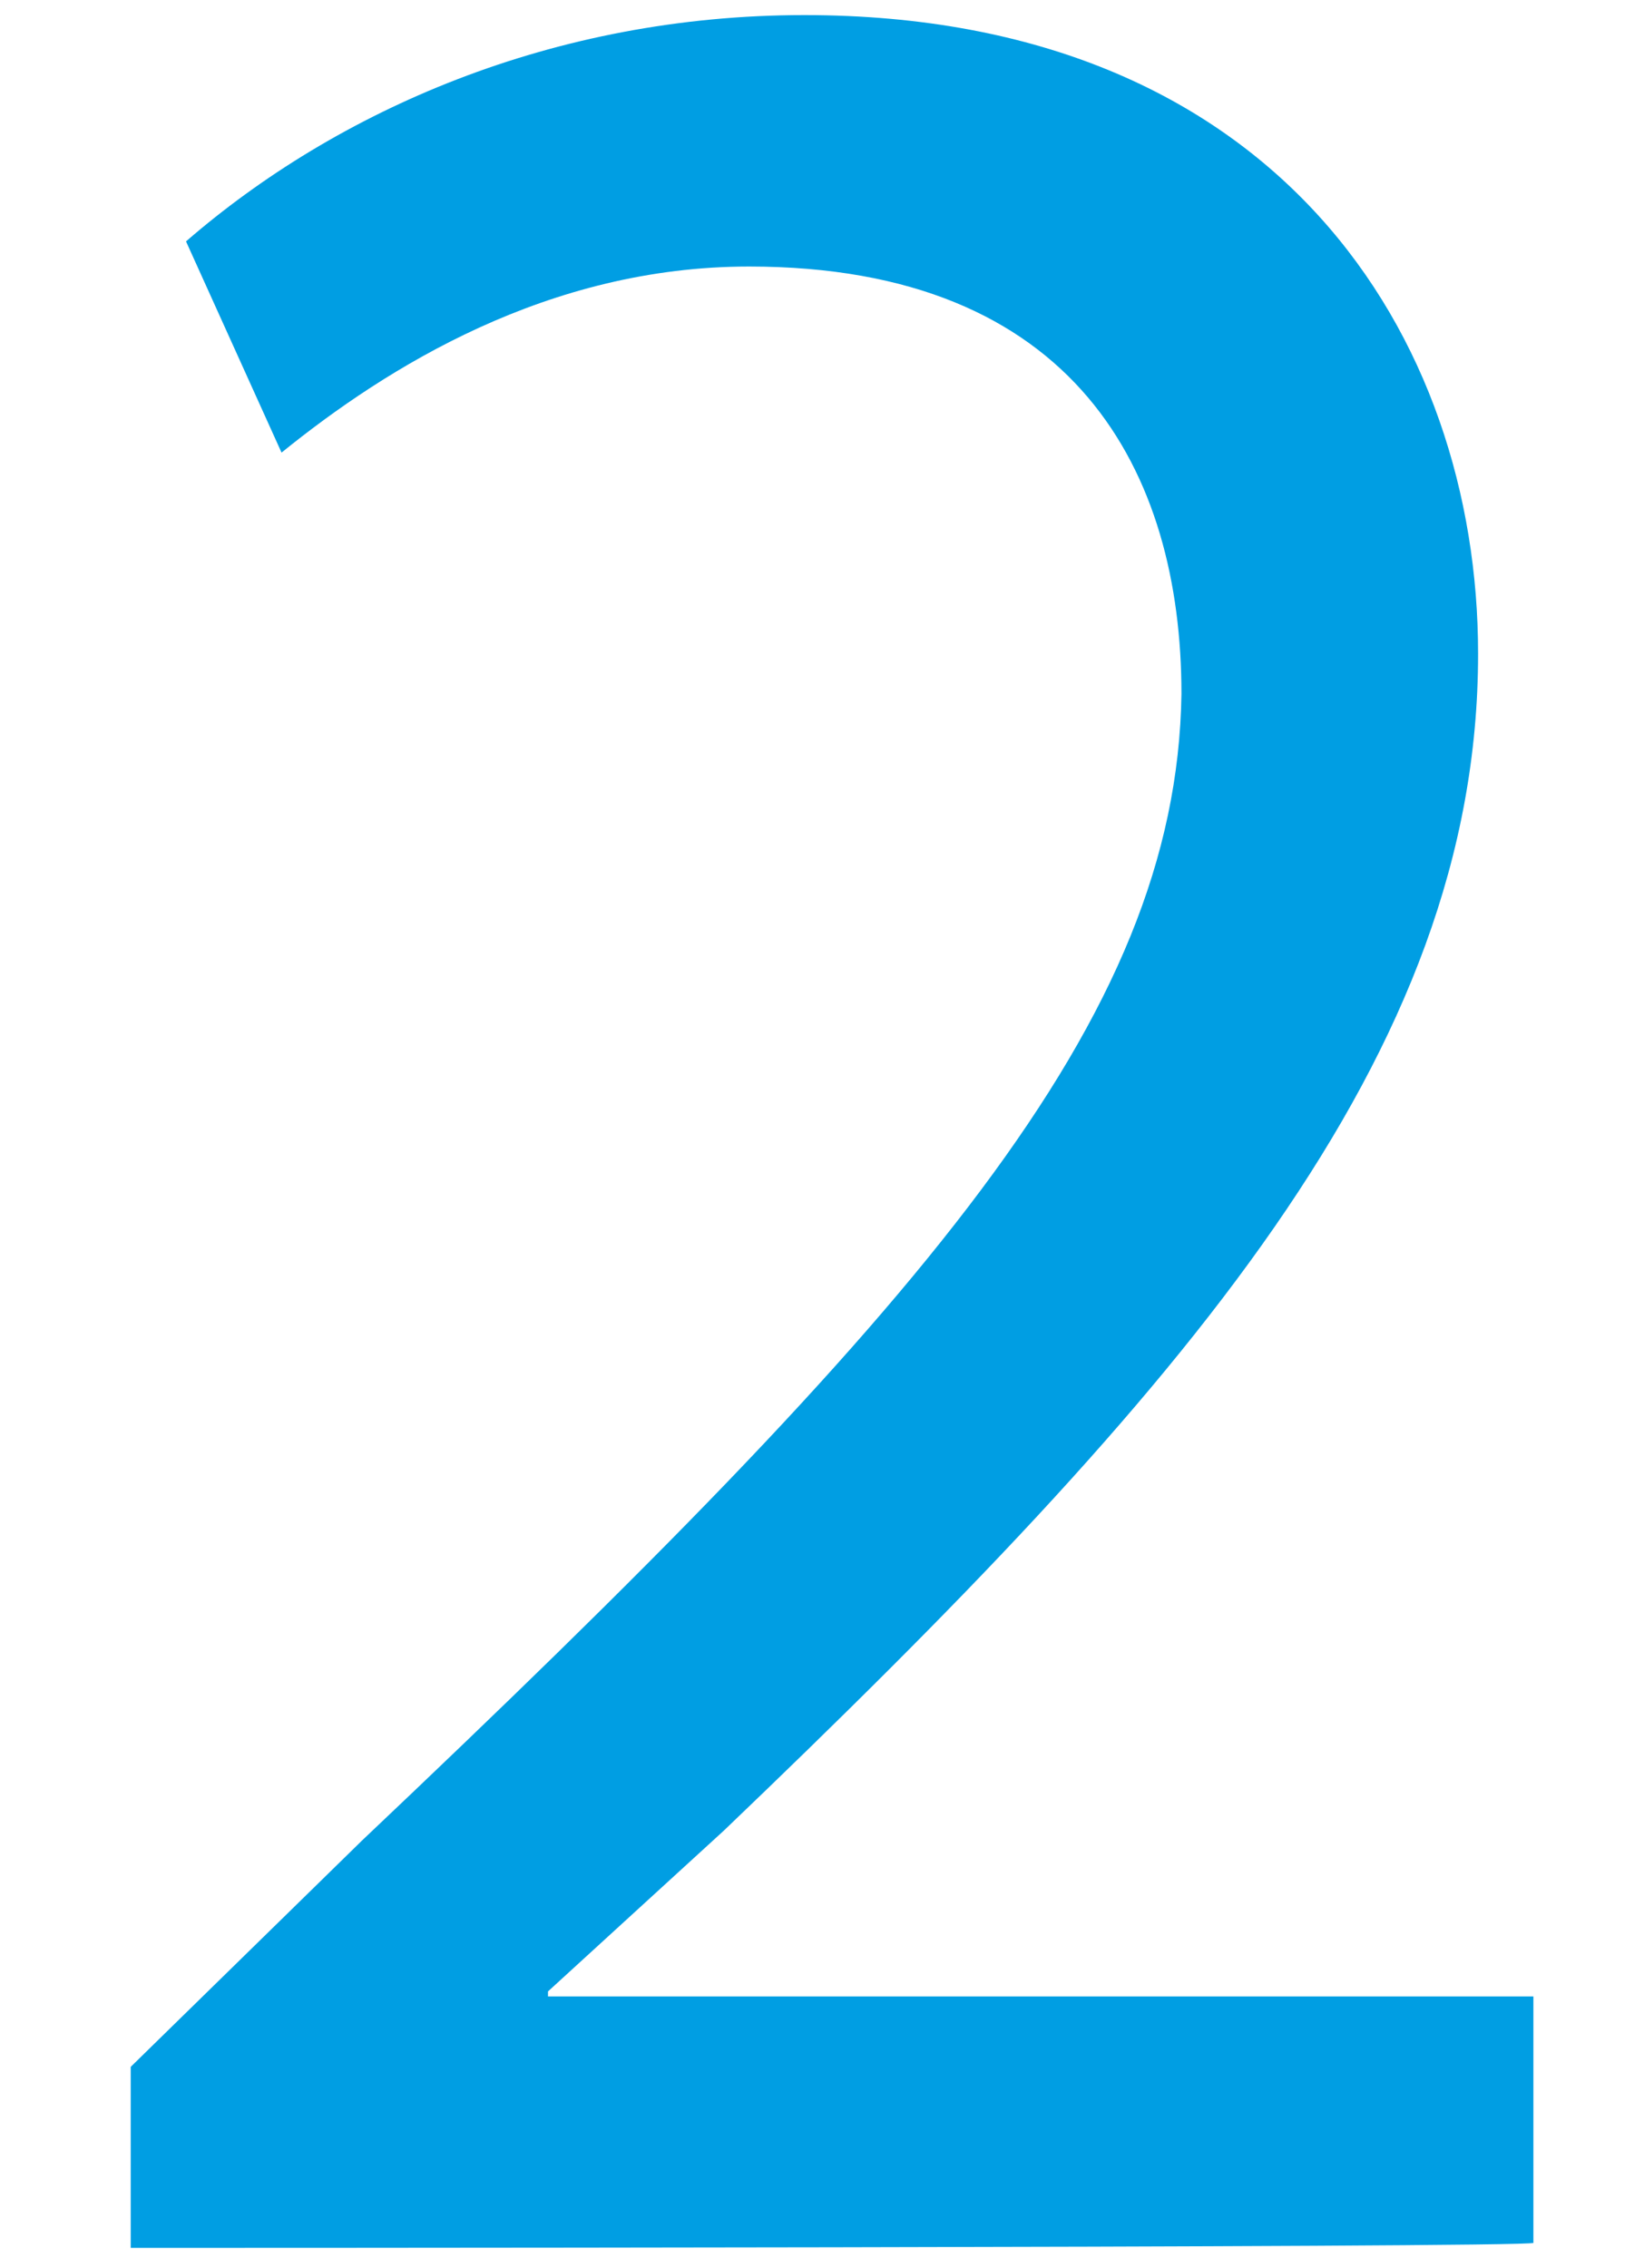 <?xml version="1.0" encoding="utf-8"?>
<!-- Generator: Adobe Illustrator 24.1.0, SVG Export Plug-In . SVG Version: 6.00 Build 0)  -->
<svg version="1.1" id="Capa_1" xmlns="http://www.w3.org/2000/svg" xmlns:xlink="http://www.w3.org/1999/xlink" x="0px" y="0px"
	 viewBox="0 0 32.7 45.1" style="enable-background:new 0 0 32.7 45.1;" xml:space="preserve">
<style type="text/css">
	.st0{fill:#009EE3;}
</style>
<g>
	<path class="st0" d="M2.6,44.7v-3.6l4.6-4.5C18.4,26,23.4,20.3,23.5,13.8c0-4.4-2.1-8.5-8.6-8.5c-4,0-7.2,2-9.3,3.7L3.7,4.8
		C6.7,2.2,11,0.3,16,0.3c9.4,0,13.4,6.4,13.4,12.7c0,8-5.8,14.6-15,23.4l-3.5,3.2v0.1h19.6v4.9C30.5,44.7,2.6,44.7,2.6,44.7z"/>
</g>
</svg>

